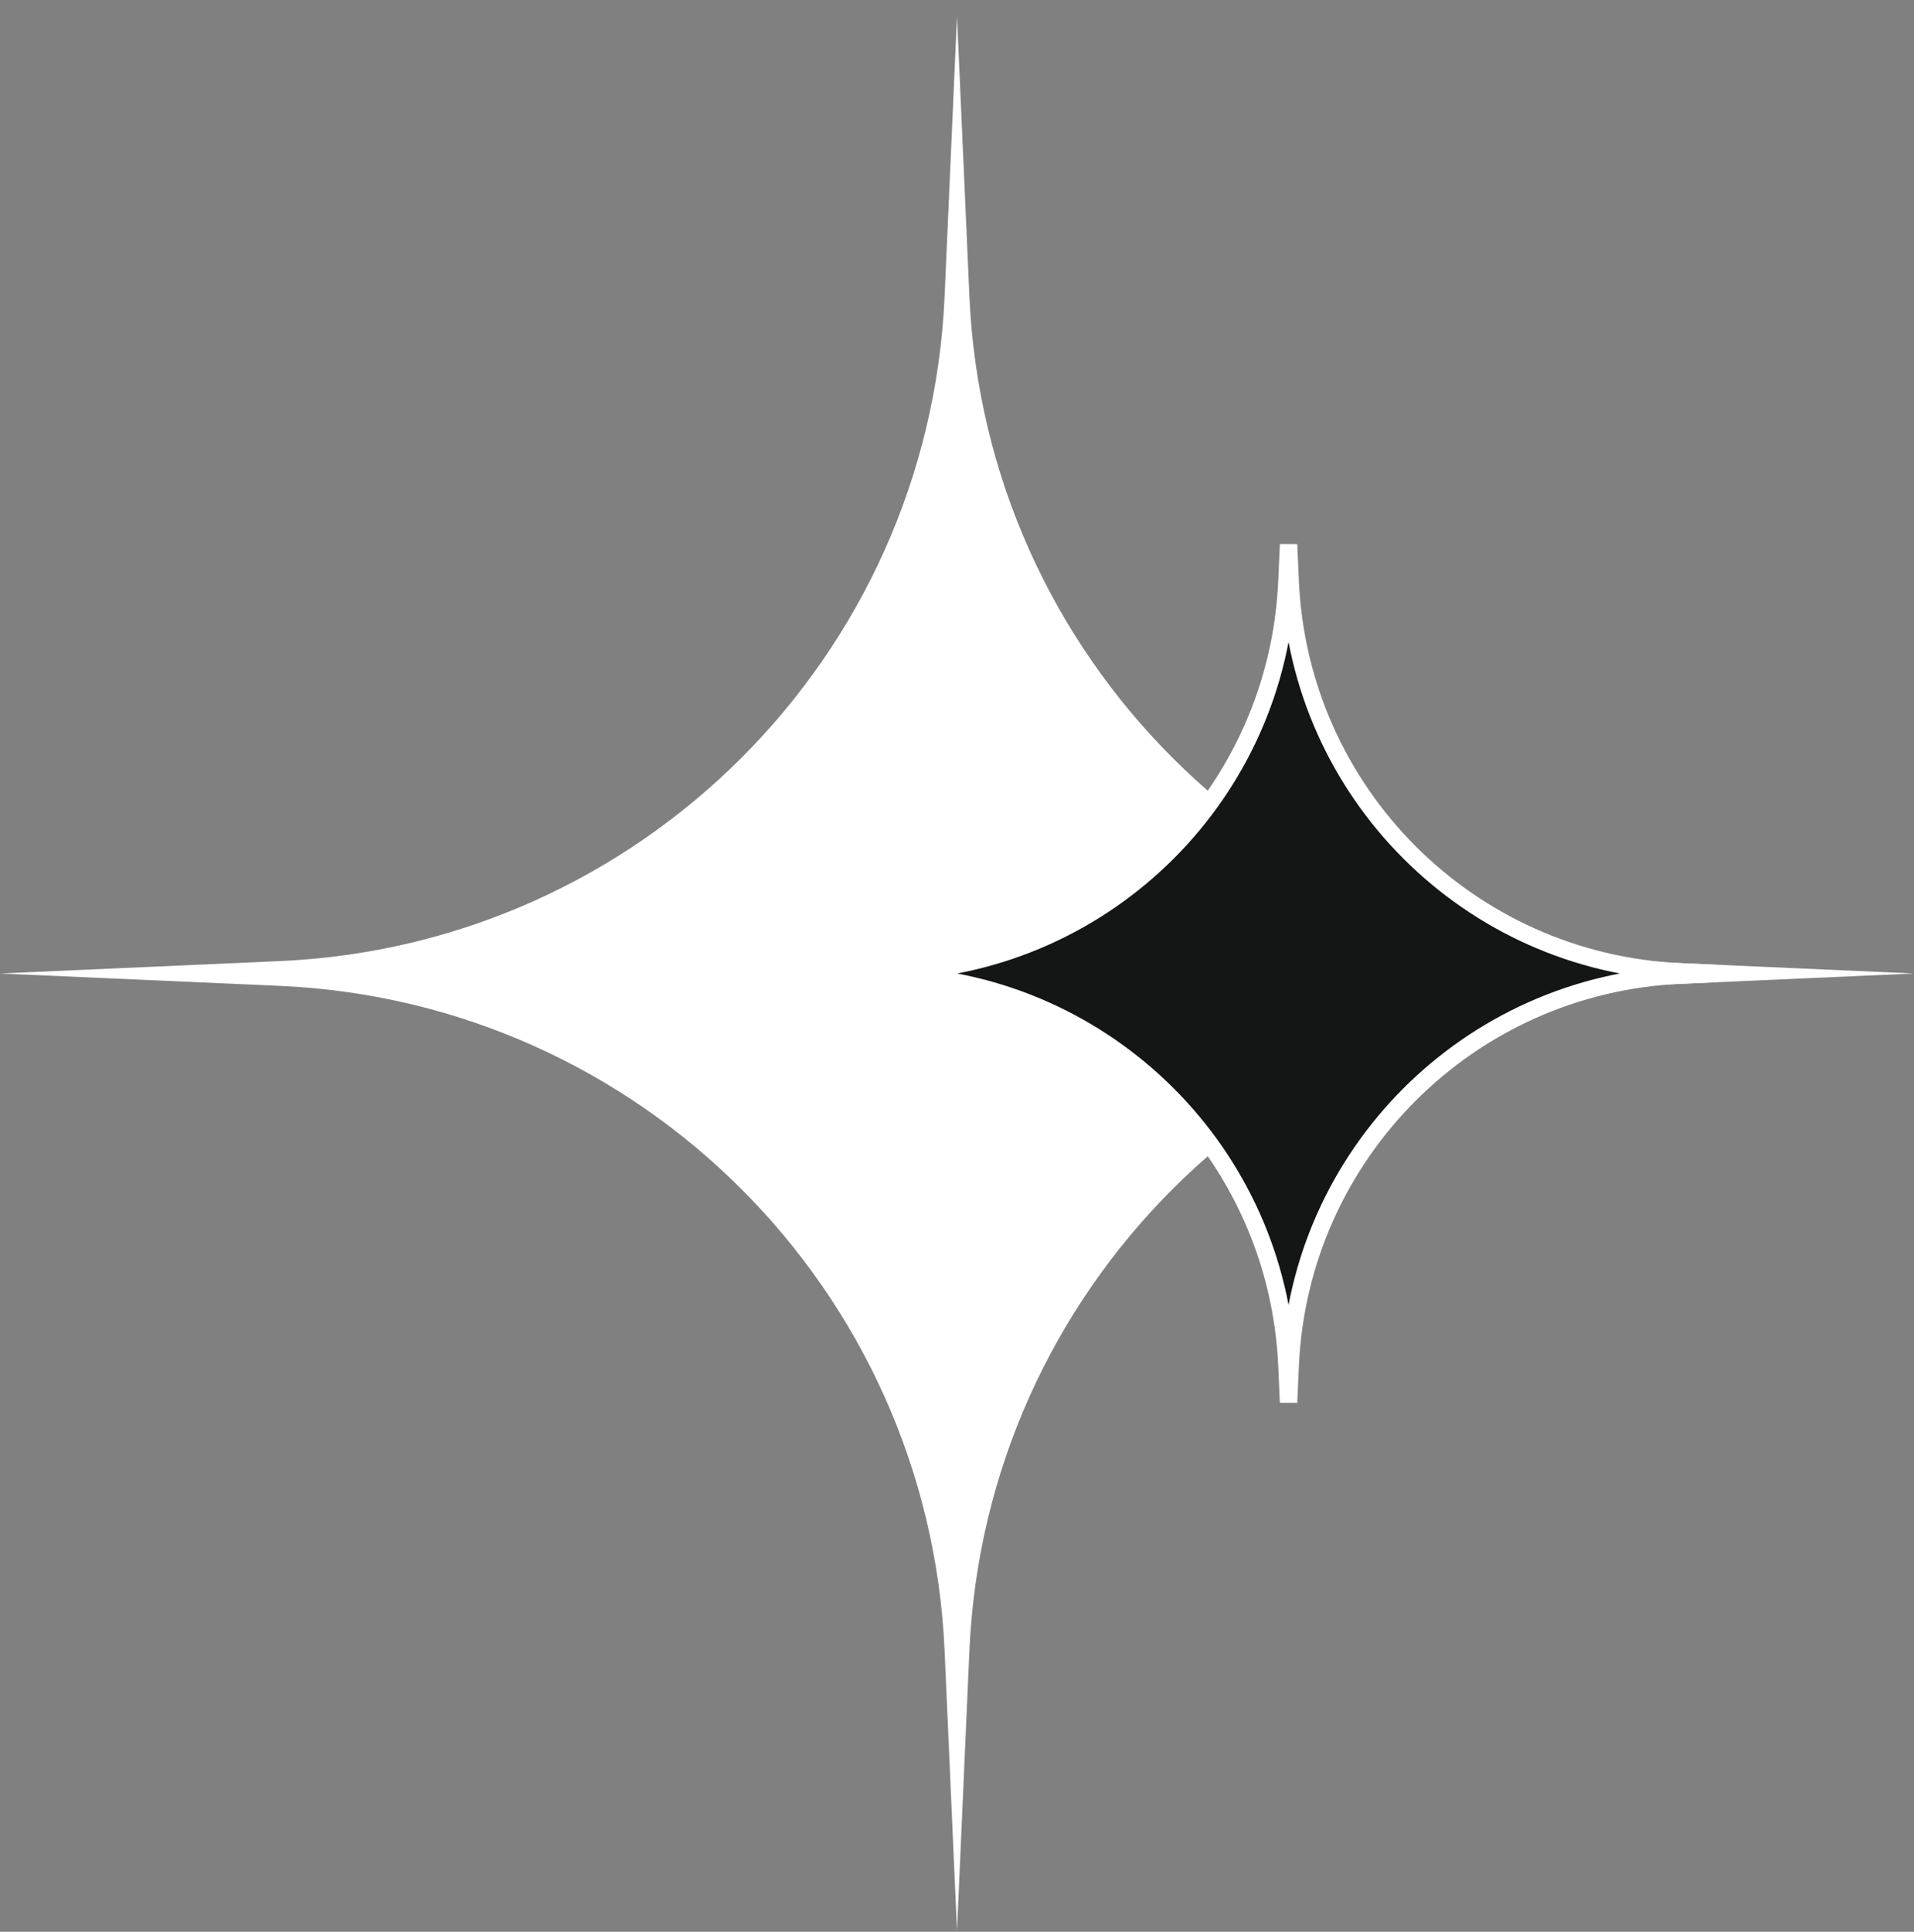<svg xmlns="http://www.w3.org/2000/svg" width="110" height="111" viewBox="0 0 110 111" fill="none">
  <rect x="0" y="0" width="110" height="111" fill="#808080" stroke="none"/>
  <path d="M55 0.936L55.713 17.033C56.63 37.733 73.203 54.306 93.903 55.223L110 55.936L93.903 56.649C73.203 57.566 56.63 74.139 55.713 94.84L55 110.936L54.287 94.84C53.37 74.139 36.797 57.566 16.096 56.649L0 55.936L16.096 55.223C36.797 54.306 53.37 37.733 54.287 17.033L55 0.936Z" fill="white"/>
  <path d="M73.961 33.405L74.055 31.287L74.149 33.405C74.688 45.567 84.424 55.303 96.586 55.842L98.704 55.936L96.586 56.03C84.425 56.569 74.688 66.305 74.149 78.467L74.055 80.585L73.961 78.467C73.423 66.305 63.686 56.569 51.525 56.03L49.407 55.936L51.525 55.842C63.686 55.303 73.423 45.567 73.961 33.405Z" fill="#141515" stroke="white"/>
</svg>